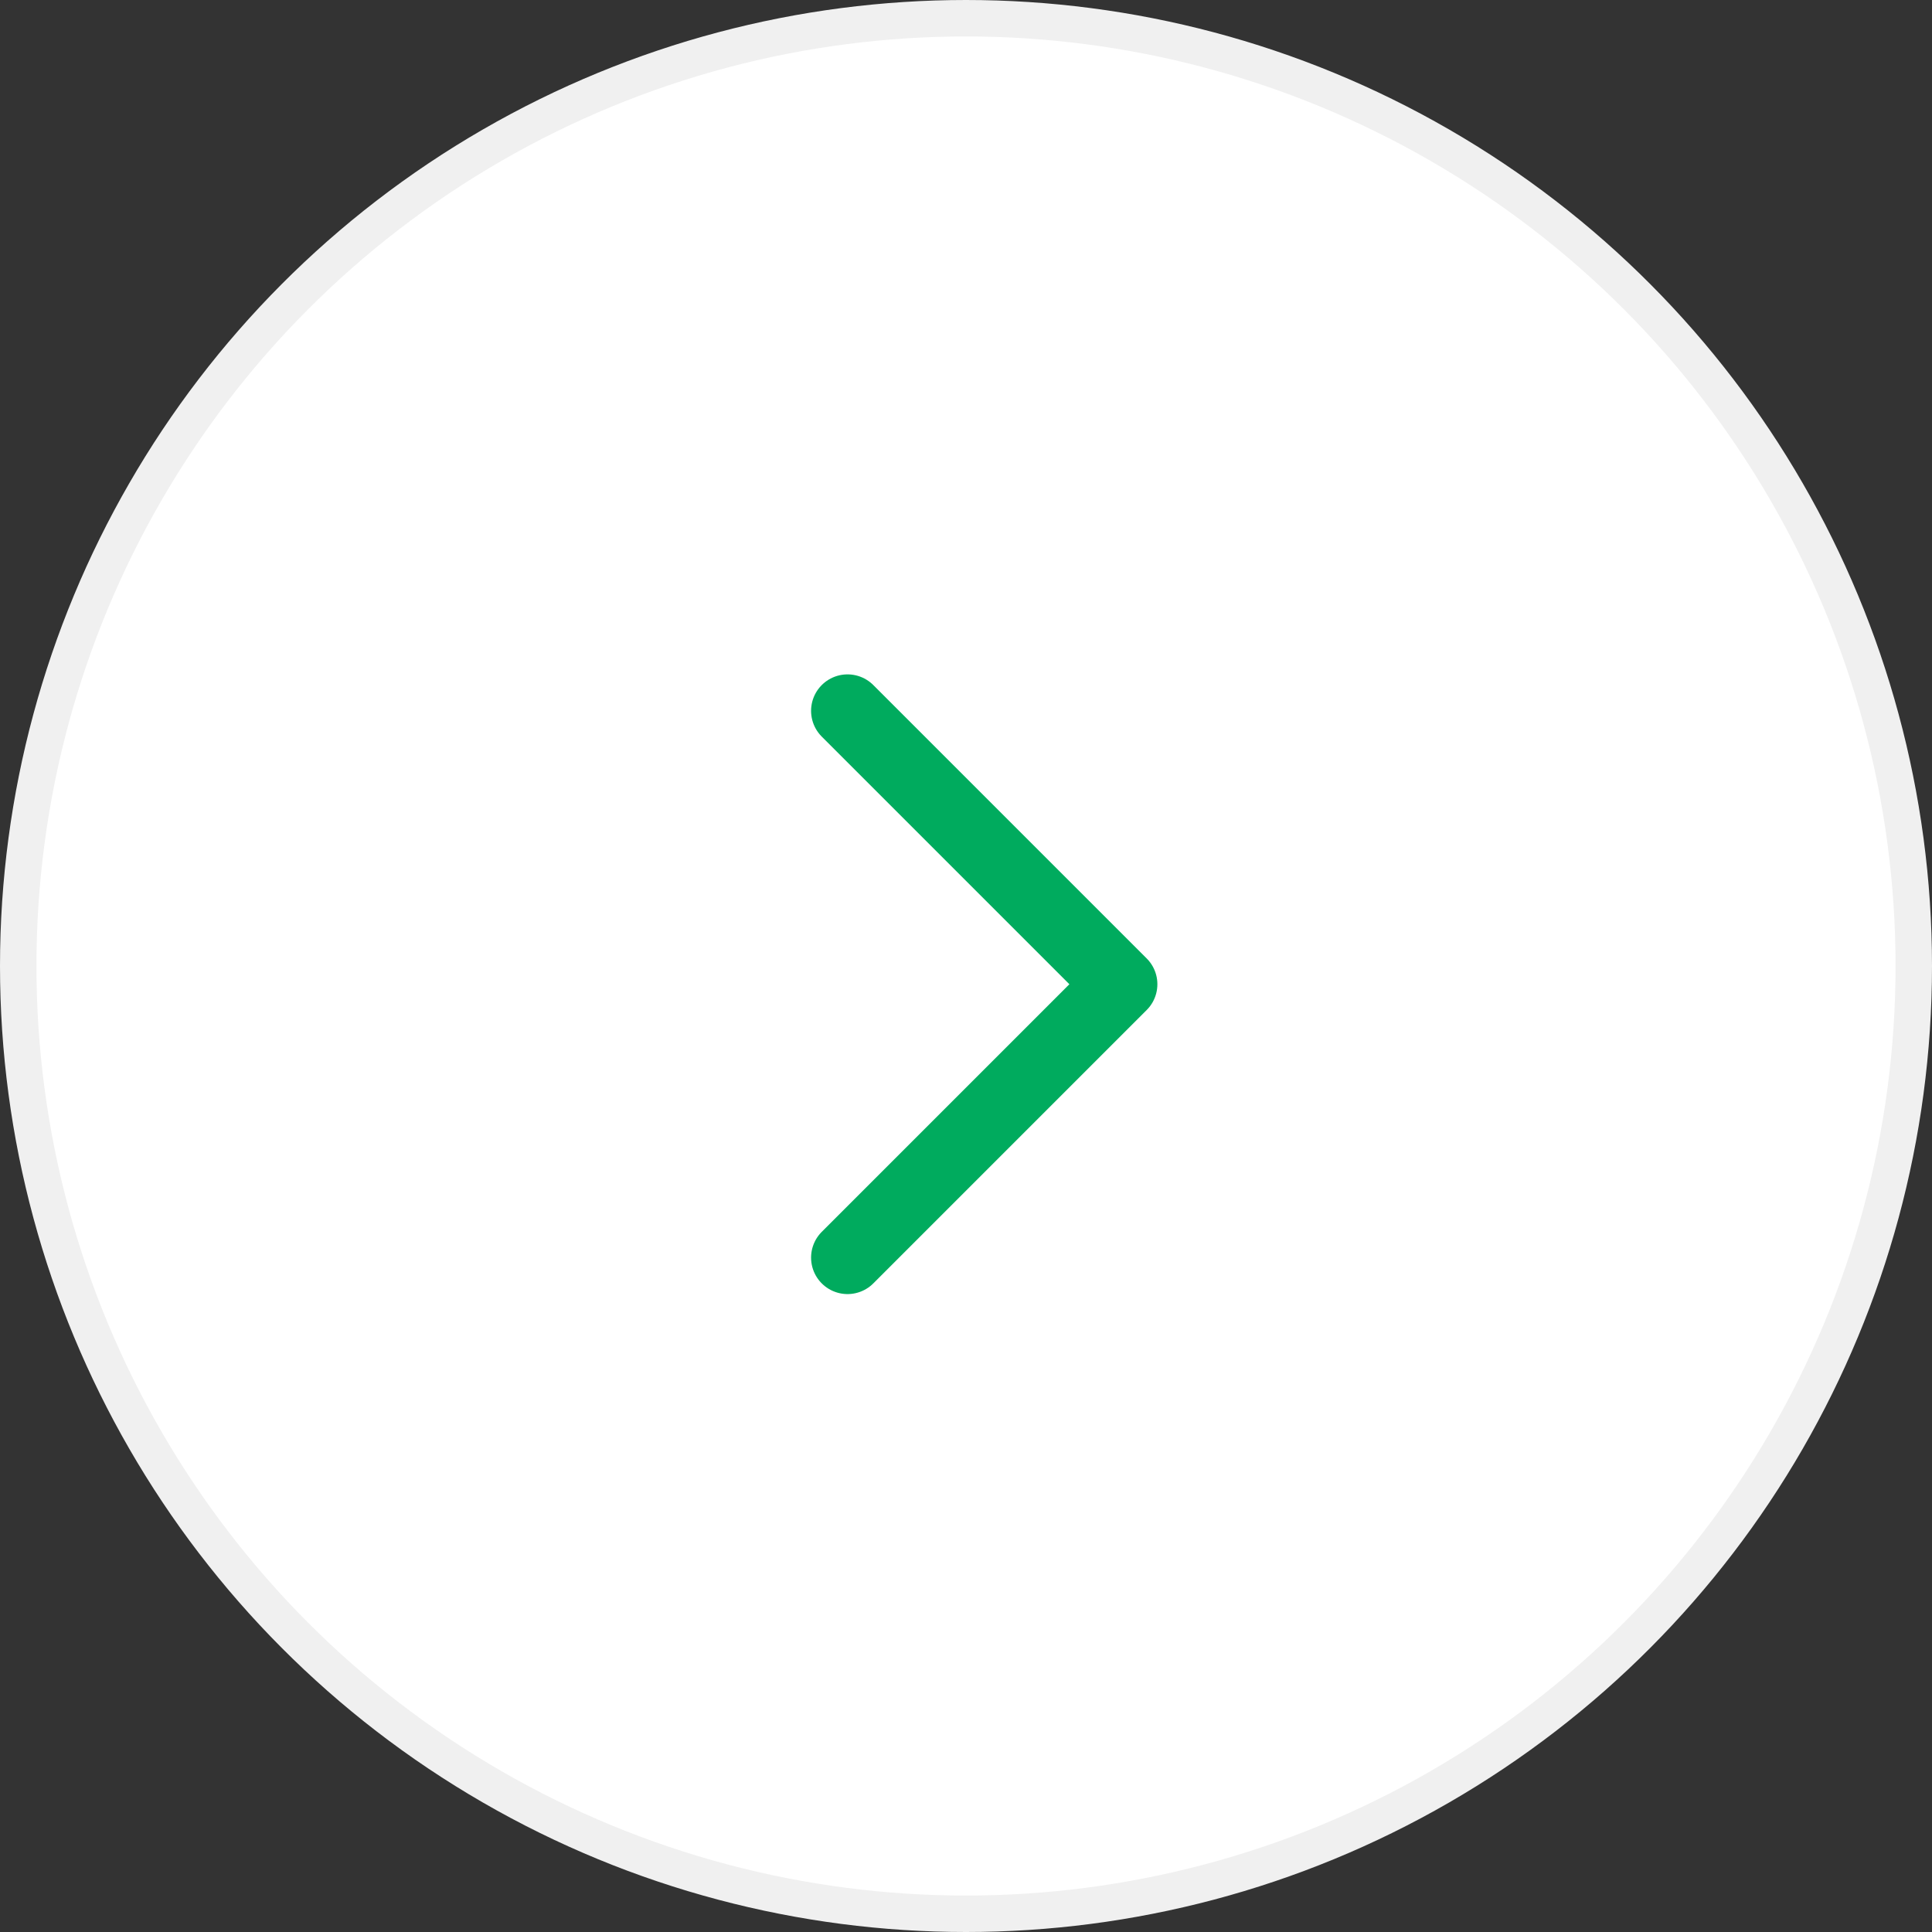 <?xml version="1.0" encoding="UTF-8"?> <svg xmlns="http://www.w3.org/2000/svg" width="53" height="53" viewBox="0 0 53 53" fill="none"><rect x="0" y="0" width="53" height="53" fill="#333333" stroke="none"/> <circle cx="26.5" cy="26.5" r="26" fill="white" stroke="#F0F0F0"></circle> <path d="M23.25 19.5L30.75 27L23.25 34.5" stroke="#00AB5E" stroke-width="2" stroke-linecap="round" stroke-linejoin="round"></path> </svg> 